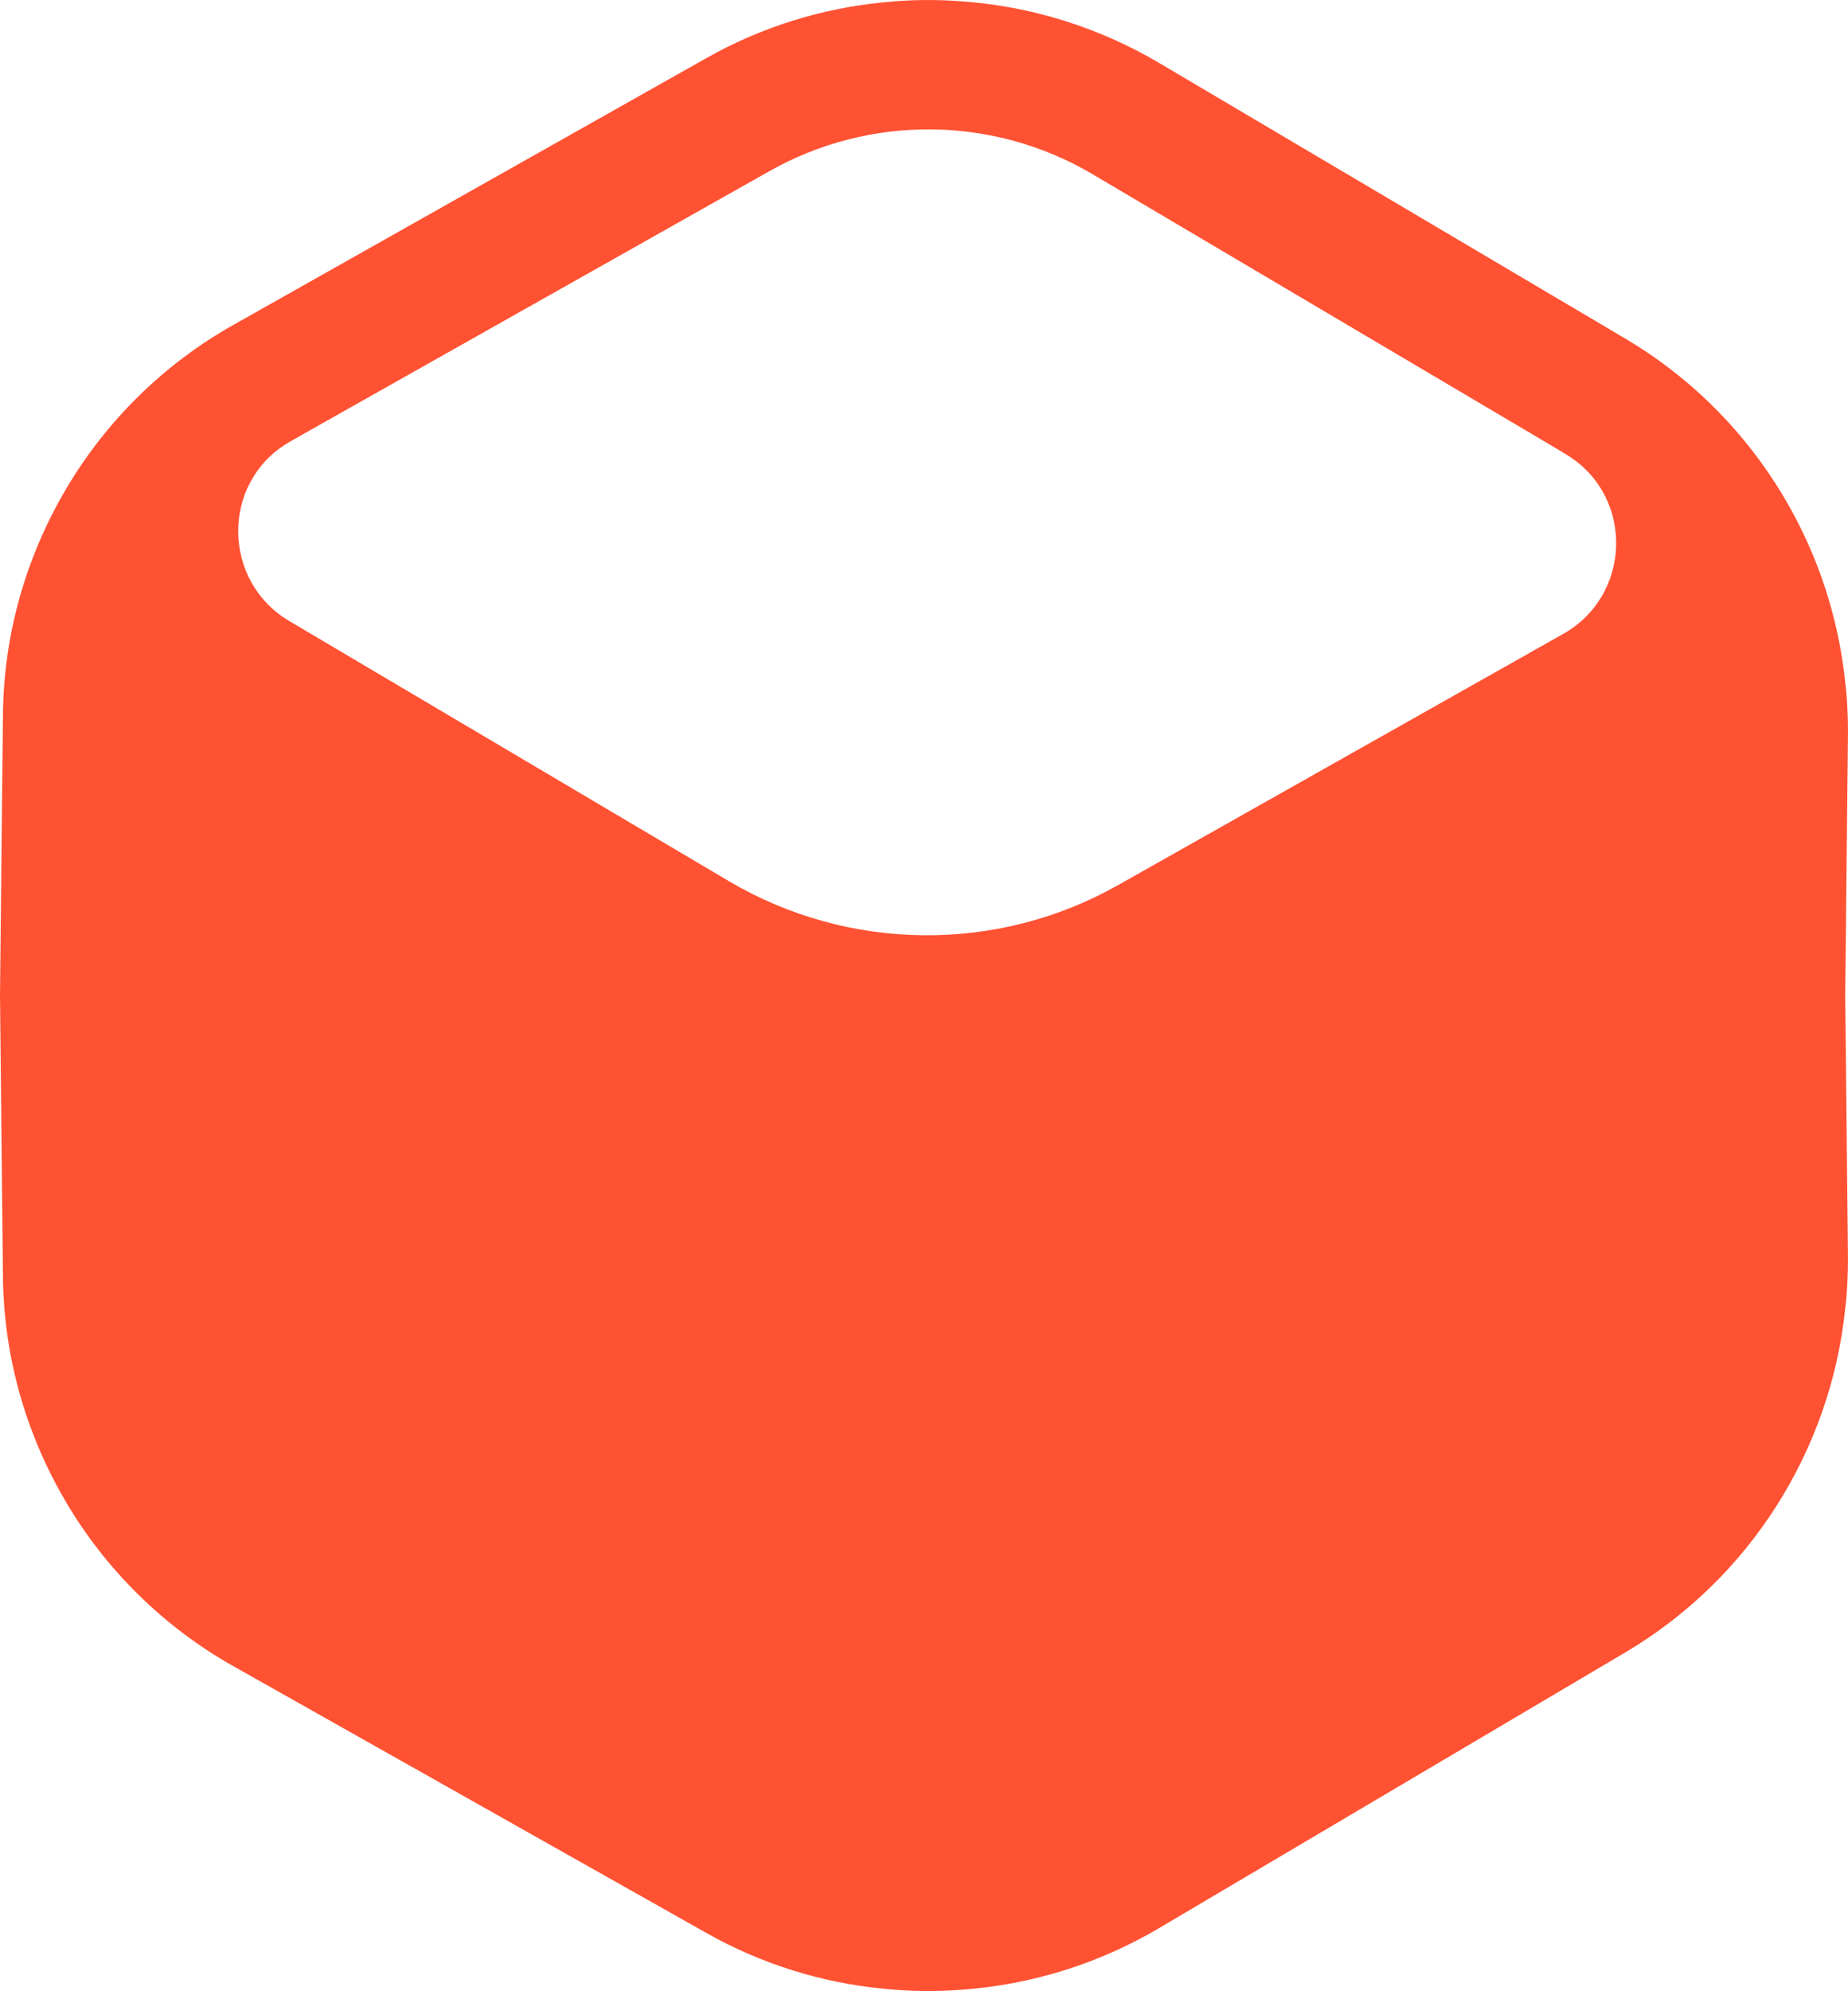 <?xml version="1.0" encoding="utf-8"?>
<svg data-name="Layer 2" id="Layer_2" viewBox="0 0 668.62 720" xmlns="http://www.w3.org/2000/svg">
<g data-name="Layer 1" id="Layer_1-2">
<path d="M668.62,265.34c0-6.27-.25-12.67-1.02-18.82-5.37-51.2-34.69-97.54-79.49-124.04L419.4,22.77c-21.89-12.93-46.35-20.48-71.18-22.27-9.6-.77-19.33-.64-28.93.38-22.14,2.18-44.03,8.96-63.87,20.22L84.65,117.37c-25.6,14.34-46.48,35.2-60.8,59.52C9.38,201.47,1.31,229.37,1.06,258.69l-1.06,101.31,1.06,101.31c.25,29.31,8.32,57.22,22.79,81.8,14.33,24.32,35.2,45.19,60.8,59.52l170.76,96.26c19.84,11.26,41.73,18.05,63.87,20.22,9.6,1.02,19.33,1.15,28.93.38,24.83-1.79,49.29-9.34,71.18-22.27l168.71-99.72c44.8-26.5,74.12-72.84,79.49-124.04.78-6.15,1.02-12.55,1.02-18.82l-.99-94.66.99-94.66ZM107.31,158.33l170.76-96.26c36.49-20.74,81.29-20.35,117.39,1.02l168.71,99.72c1.15.68,2.29,1.38,3.41,2.1,23.78,15.25,22.6,50.45-2,64.32l-161.17,90.9c-43.53,24.58-97.28,24.07-140.55-1.41l-159.17-94.13c-24.4-14.43-24.8-49.9-.49-64.46,1.02-.61,2.06-1.21,3.11-1.79Z" fill="#FF5233" id="logomark"/>
</g>
</svg>
